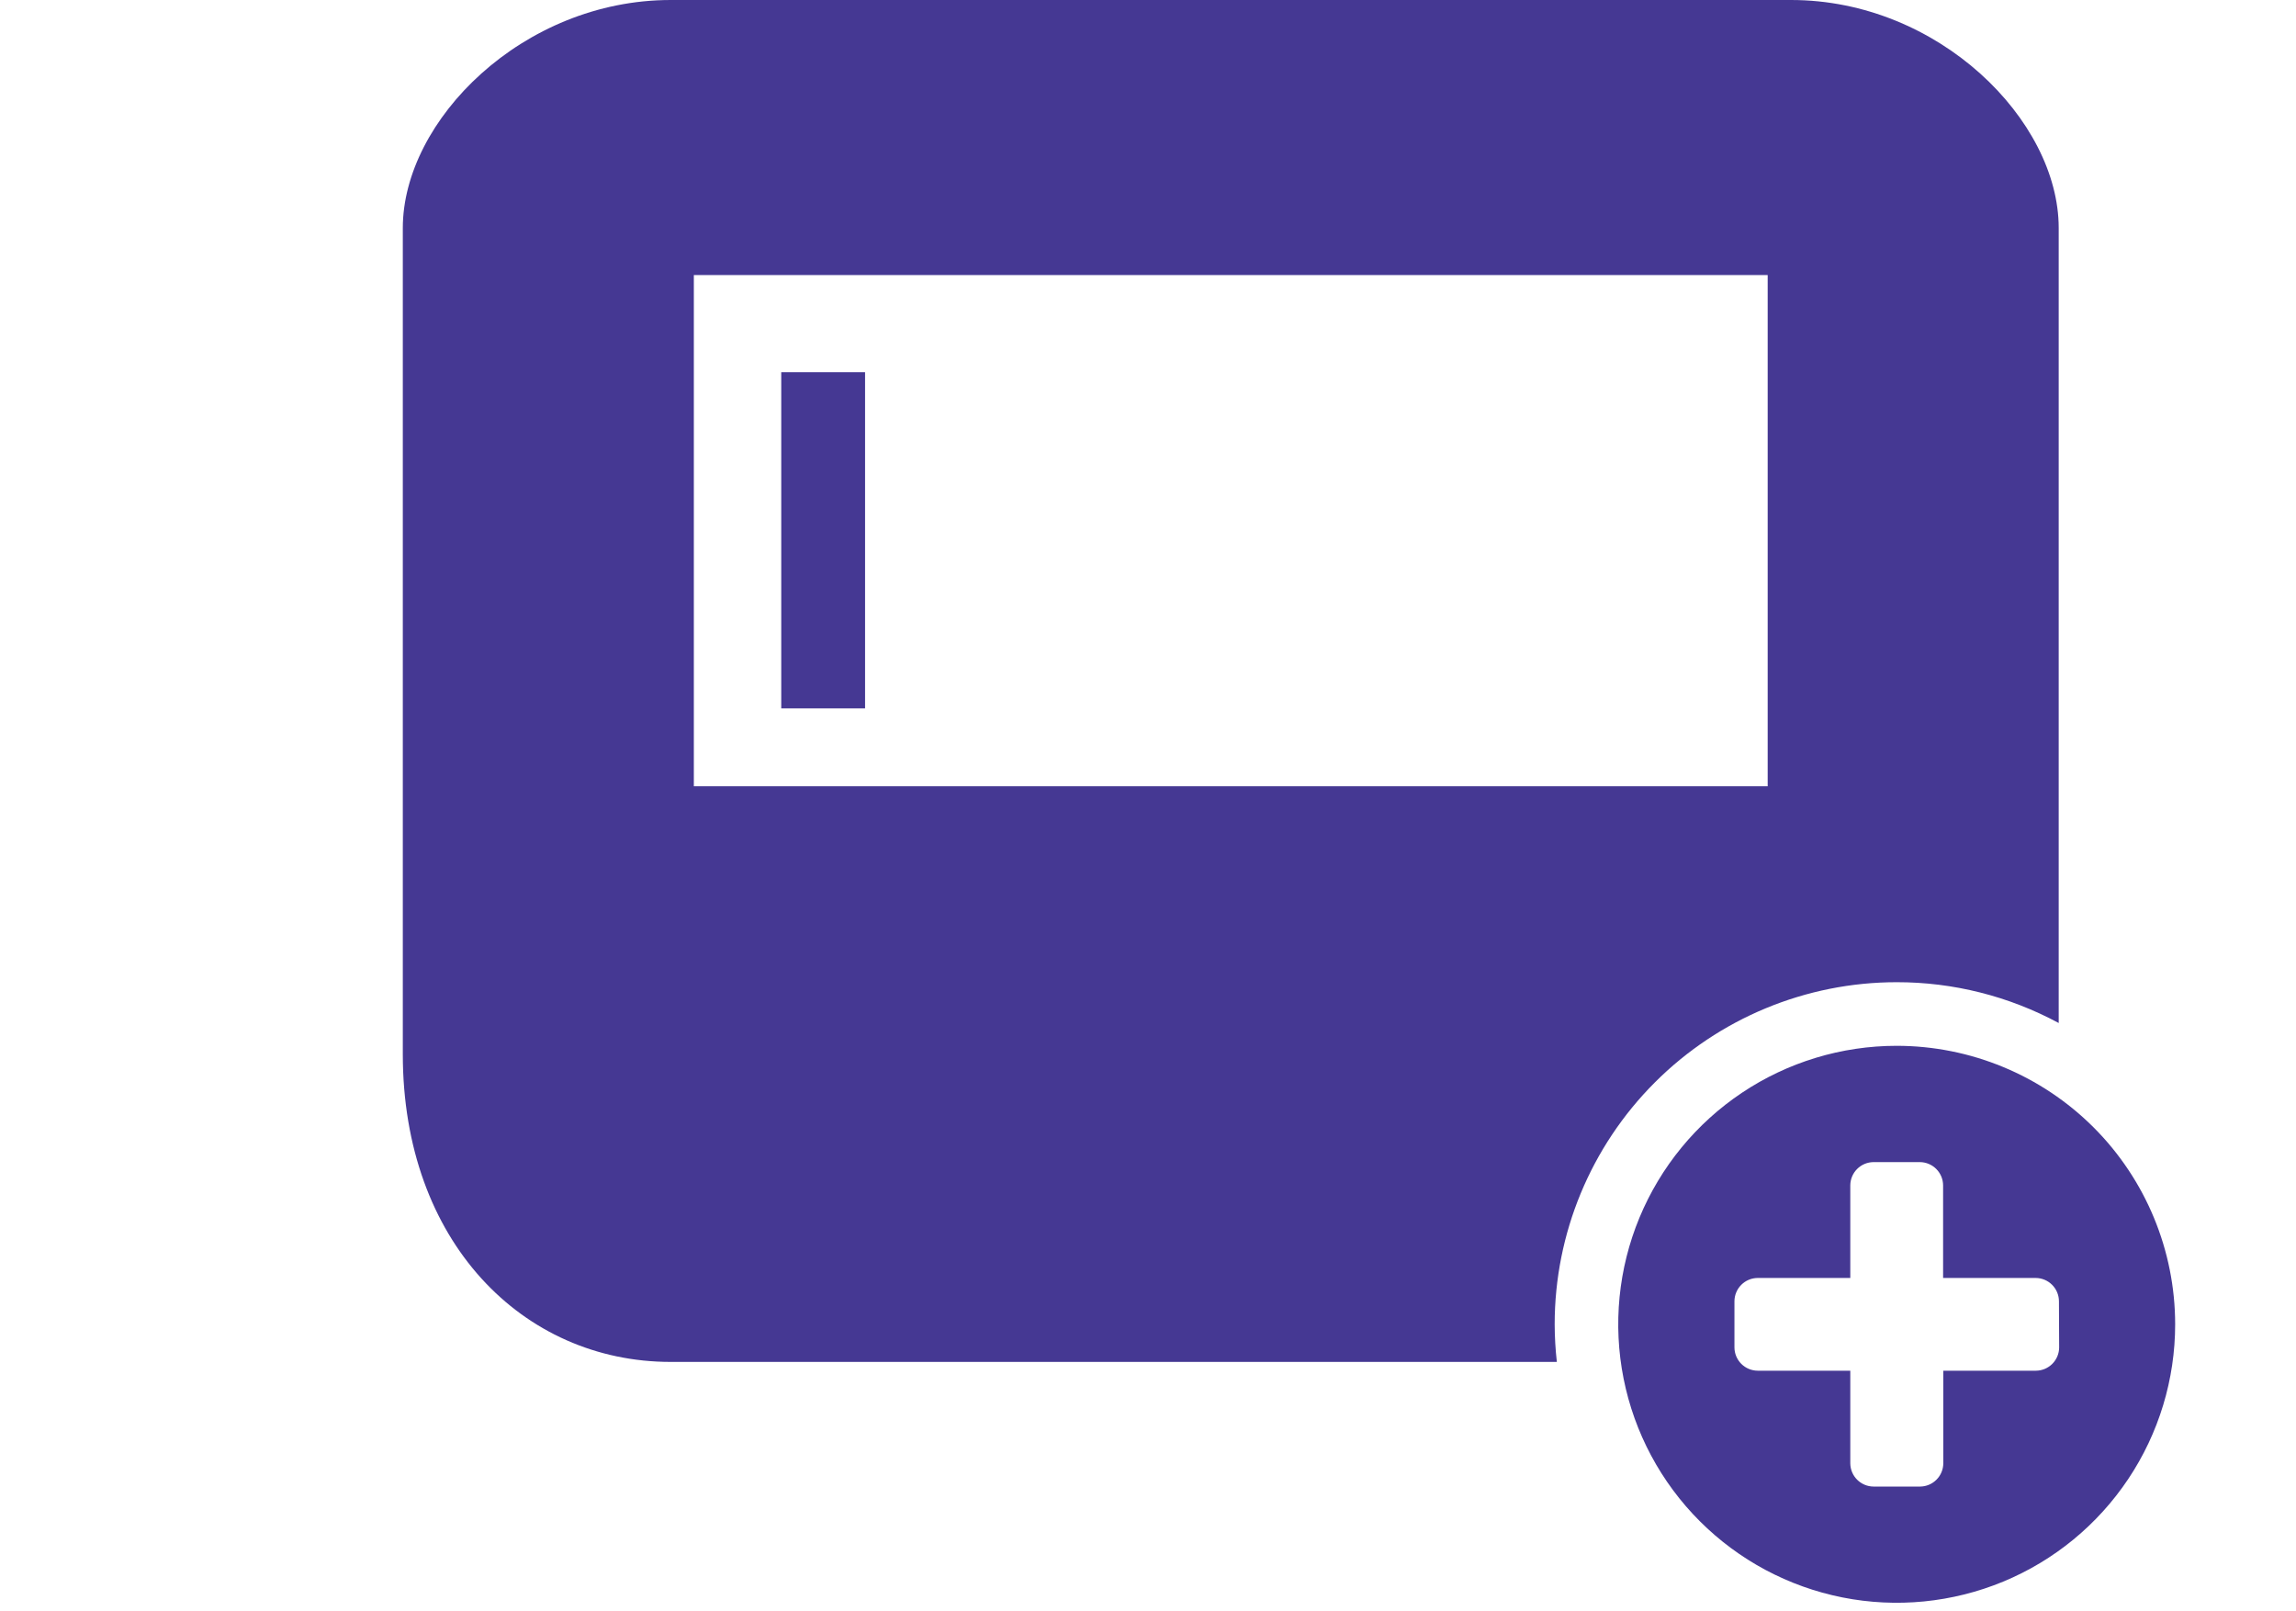 <svg width="57" height="40" viewBox="0 0 57 40" fill="none" xmlns="http://www.w3.org/2000/svg">
<path d="M21.476 9.239H19.395V17.585H21.476V9.239Z" fill="#453893"/>
<path d="M47.087 25.961C45.72 25.961 44.383 26.366 43.246 27.126C42.109 27.886 41.224 28.965 40.7 30.229C40.177 31.492 40.04 32.882 40.307 34.223C40.574 35.564 41.232 36.795 42.199 37.762C43.166 38.729 44.397 39.387 45.738 39.654C47.079 39.921 48.469 39.784 49.733 39.261C50.996 38.738 52.075 37.852 52.835 36.715C53.595 35.578 54 34.241 54 32.874C53.999 31.041 53.271 29.283 51.975 27.986C50.678 26.69 48.92 25.962 47.087 25.961ZM51.12 33.45C51.119 33.602 51.058 33.748 50.95 33.856C50.842 33.964 50.697 34.025 50.544 34.026H48.244V36.326C48.243 36.478 48.182 36.624 48.074 36.732C47.966 36.84 47.821 36.901 47.668 36.902H46.511C46.359 36.901 46.213 36.84 46.105 36.732C45.997 36.624 45.936 36.478 45.935 36.326V34.026H43.635C43.483 34.025 43.337 33.964 43.229 33.856C43.121 33.748 43.06 33.602 43.059 33.45V32.3C43.06 32.148 43.121 32.002 43.229 31.894C43.337 31.786 43.483 31.725 43.635 31.724H45.935V29.424C45.936 29.272 45.997 29.126 46.105 29.018C46.213 28.91 46.359 28.849 46.511 28.848H47.663C47.816 28.849 47.961 28.91 48.069 29.018C48.177 29.126 48.238 29.272 48.239 29.424V31.724H50.539C50.691 31.725 50.837 31.786 50.945 31.894C51.053 32.002 51.114 32.148 51.115 32.3L51.12 33.45Z" fill="#453893"/>
<path d="M47.087 24.382C48.491 24.38 49.873 24.729 51.109 25.395V5.661C51.109 2.983 48.128 0 44.465 0H16.65C12.983 0 10 2.983 10 5.661V26.169C10 30.825 12.983 33.808 16.65 33.808H38.65C38.615 33.498 38.597 33.186 38.596 32.874C38.596 30.622 39.491 28.462 41.083 26.87C42.675 25.277 44.835 24.382 47.087 24.382ZM17.225 6.828H43.884V19.519H17.225V6.828Z" fill="#453893"/>
</svg>
